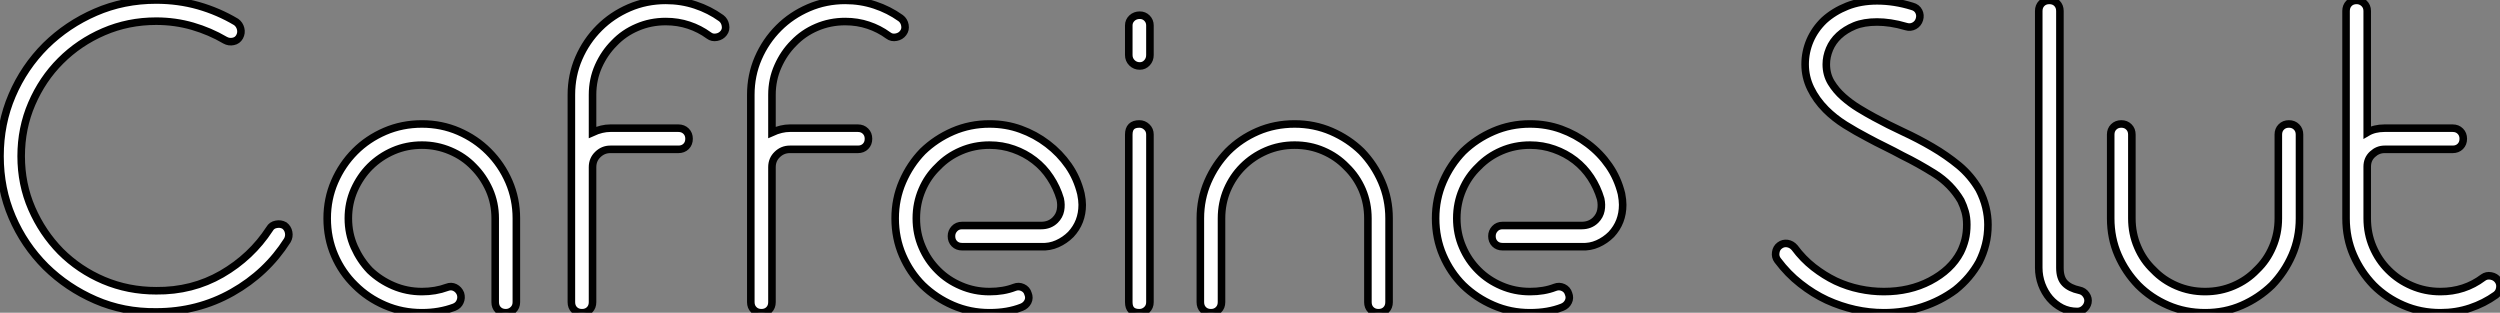 <?xml version="1.0" standalone="no"?>
<svg xmlns="http://www.w3.org/2000/svg" viewBox="2.8 -41.1 330.779 41.38"><rect x="2.8" y="-41.1" width="330.779" height="41.38" fill="#808080" stroke="none"/><path d="M8.85-5.82L8.85-5.82Q5.99-8.68 4.40-12.40Q2.80-16.13 2.80-20.44L2.80-20.44Q2.80-24.75 4.40-28.48Q5.99-32.20 8.85-35.06L8.85-35.06Q11.70-37.86 15.43-39.48Q19.15-41.10 23.46-41.10L23.46-41.10Q26.38-41.10 29.04-40.35Q31.70-39.59 34.05-38.19L34.05-38.19Q34.50-37.86 34.64-37.30Q34.78-36.74 34.50-36.23L34.50-36.23Q34.22-35.73 33.66-35.62Q33.10-35.50 32.59-35.78L32.59-35.78Q30.58-36.96 28.28-37.63Q25.98-38.30 23.46-38.30L23.46-38.30Q19.77-38.30 16.52-36.90Q13.27-35.50 10.81-33.04L10.81-33.04Q8.40-30.63 7-27.38Q5.60-24.14 5.60-20.44L5.60-20.44Q5.60-16.74 7-13.52Q8.40-10.30 10.81-7.84L10.81-7.84Q13.27-5.38 16.52-4.00Q19.77-2.63 23.46-2.63L23.46-2.63Q28.22-2.58 32.14-4.84Q36.06-7.11 38.47-10.81L38.47-10.81Q38.75-11.31 39.34-11.42Q39.93-11.54 40.43-11.26L40.43-11.26Q40.88-10.92 40.99-10.36Q41.10-9.80 40.82-9.30L40.82-9.30Q38.08-4.98 33.52-2.41Q28.95 0.17 23.46 0.17L23.46 0.17Q19.15 0.22 15.43-1.40Q11.70-3.02 8.85-5.82ZM58.63-24.70L58.63-24.70Q61.21-24.70 63.48-23.72Q65.74-22.74 67.42-21.06L67.42-21.06Q69.16-19.32 70.14-17.05Q71.12-14.78 71.12-12.21L71.12-12.21L71.12-1.12Q71.12-0.50 70.70-0.11Q70.28 0.28 69.72 0.28L69.72 0.28Q69.10 0.28 68.71-0.11Q68.32-0.50 68.32-1.12L68.32-1.12L68.32-12.21Q68.32-14.22 67.54-15.99Q66.75-17.75 65.46-19.04L65.46-19.04Q64.18-20.38 62.38-21.14Q60.59-21.90 58.63-21.90L58.63-21.90Q56.62-21.90 54.85-21.14Q53.09-20.38 51.74-19.04L51.74-19.04Q50.46-17.75 49.67-15.99Q48.89-14.22 48.89-12.21L48.89-12.21Q48.89-10.19 49.67-8.43Q50.46-6.66 51.74-5.32L51.74-5.32Q53.09-4.03 54.85-3.28Q56.62-2.52 58.63-2.52L58.63-2.52Q60.42-2.52 61.94-3.08L61.94-3.08Q62.50-3.30 63-3.05Q63.50-2.80 63.73-2.24L63.73-2.24Q63.90-1.68 63.67-1.18Q63.45-0.67 62.89-0.45L62.89-0.45Q60.93 0.28 58.63 0.28L58.63 0.28Q56 0.28 53.73-0.70Q51.46-1.68 49.78-3.36L49.78-3.36Q48.05-5.04 47.07-7.31Q46.09-9.58 46.09-12.21L46.09-12.21Q46.09-14.78 47.07-17.05Q48.05-19.32 49.78-21.06L49.78-21.06Q51.46-22.74 53.73-23.72Q56-24.70 58.63-24.70ZM98.22-38.70L98.22-38.70Q98.67-38.36 98.78-37.77Q98.90-37.18 98.56-36.74L98.56-36.74Q98.22-36.29 97.64-36.18Q97.05-36.06 96.60-36.40L96.60-36.40Q95.37-37.30 93.94-37.77Q92.51-38.25 90.89-38.25L90.89-38.25Q88.87-38.25 87.11-37.49Q85.34-36.74 84.06-35.39L84.06-35.39Q82.77-34.10 81.98-32.34Q81.20-30.58 81.20-28.56L81.20-28.56L81.20-23.58Q82.43-24.14 83.55-24.14L83.55-24.14L92.57-24.14Q93.18-24.14 93.58-23.74Q93.97-23.35 93.97-22.74L93.97-22.74Q93.97-22.12 93.58-21.73Q93.18-21.34 92.57-21.34L92.57-21.34L83.55-21.34Q82.60-21.34 81.90-20.66Q81.20-19.99 81.20-18.98L81.20-18.98L81.20-1.12Q81.20-0.50 80.81-0.11Q80.42 0.28 79.80 0.28L79.80 0.28Q79.18 0.28 78.79-0.11Q78.40-0.50 78.40-1.12L78.40-1.12L78.40-28.56Q78.40-31.14 79.38-33.40Q80.36-35.67 82.10-37.41L82.10-37.41Q83.78-39.09 86.04-40.07Q88.31-41.05 90.89-41.05L90.89-41.05Q92.96-41.05 94.81-40.43Q96.66-39.82 98.22-38.70ZM121.97-38.70L121.97-38.70Q122.42-38.36 122.53-37.77Q122.64-37.18 122.30-36.74L122.30-36.74Q121.97-36.29 121.38-36.18Q120.79-36.06 120.34-36.40L120.34-36.40Q119.11-37.30 117.68-37.77Q116.26-38.25 114.63-38.25L114.63-38.25Q112.62-38.25 110.85-37.49Q109.09-36.74 107.80-35.39L107.80-35.39Q106.51-34.10 105.73-32.34Q104.94-30.58 104.94-28.56L104.94-28.56L104.94-23.58Q106.18-24.14 107.30-24.14L107.30-24.14L116.31-24.14Q116.93-24.14 117.32-23.74Q117.71-23.35 117.71-22.74L117.71-22.74Q117.71-22.12 117.32-21.73Q116.93-21.34 116.31-21.34L116.31-21.34L107.30-21.34Q106.34-21.34 105.64-20.66Q104.94-19.99 104.94-18.98L104.94-18.98L104.94-1.12Q104.94-0.50 104.55-0.11Q104.16 0.28 103.54 0.28L103.54 0.28Q102.93 0.28 102.54-0.11Q102.14-0.50 102.14-1.12L102.14-1.12L102.14-28.56Q102.14-31.14 103.12-33.40Q104.10-35.67 105.84-37.41L105.84-37.41Q107.52-39.09 109.79-40.07Q112.06-41.05 114.63-41.05L114.63-41.05Q116.70-41.05 118.55-40.43Q120.40-39.82 121.97-38.70ZM145.82-15.46L145.82-15.46Q145.99-14.62 145.99-14L145.99-14Q145.99-11.70 144.48-10.08L144.48-10.08Q143.70-9.30 142.69-8.85Q141.68-8.40 140.56-8.46L140.56-8.46L130.09-8.46Q129.47-8.46 129.08-8.85Q128.69-9.24 128.69-9.86L128.69-9.86Q128.69-10.42 129.08-10.84Q129.47-11.26 130.09-11.26L130.09-11.26L140.56-11.26Q141.68-11.26 142.41-11.98L142.41-11.98Q142.97-12.54 143.11-13.27Q143.25-14 143.08-14.78L143.08-14.78Q142.63-16.30 141.76-17.61Q140.90-18.93 139.66-19.88L139.66-19.88Q138.43-20.83 136.92-21.36Q135.41-21.90 133.73-21.90L133.73-21.90Q131.71-21.90 129.95-21.14Q128.18-20.38 126.90-19.04L126.90-19.04Q125.55-17.75 124.80-15.99Q124.04-14.22 124.04-12.21L124.04-12.21Q124.04-10.19 124.80-8.43Q125.55-6.66 126.90-5.32L126.90-5.32Q128.18-4.03 129.95-3.28Q131.71-2.52 133.73-2.52L133.73-2.52Q135.58-2.52 137.03-3.08L137.03-3.08Q137.59-3.30 138.12-3.05Q138.66-2.80 138.82-2.24L138.82-2.24Q139.05-1.68 138.80-1.18Q138.54-0.67 137.98-0.45L137.98-0.45Q136.14 0.28 133.73 0.28L133.73 0.28Q131.15 0.28 128.88-0.70Q126.62-1.68 124.88-3.36L124.88-3.36Q123.20-5.04 122.22-7.31Q121.24-9.58 121.24-12.21L121.24-12.21Q121.24-14.78 122.22-17.05Q123.20-19.32 124.88-21.06L124.88-21.06Q126.62-22.74 128.88-23.72Q131.15-24.70 133.73-24.70L133.73-24.70Q135.91-24.70 137.84-24.00Q139.78-23.30 141.40-22.06L141.40-22.06Q143.02-20.83 144.17-19.18Q145.32-17.53 145.82-15.46ZM153.55-24.70L153.55-24.70Q154.11-24.70 154.53-24.30Q154.95-23.91 154.95-23.30L154.95-23.30L154.95-1.12Q154.95-0.50 154.53-0.11Q154.11 0.28 153.55 0.28L153.55 0.28Q152.15 0.28 152.15-1.12L152.15-1.12L152.15-23.30Q152.15-24.70 153.55-24.70ZM153.61-32.37L153.61-32.37Q152.99-32.37 152.57-32.79Q152.15-33.21 152.15-33.82L152.15-33.82L152.15-37.74Q152.15-38.30 152.57-38.70Q152.99-39.09 153.61-39.09L153.61-39.09Q154.17-39.09 154.56-38.70Q154.95-38.30 154.95-37.74L154.95-37.74L154.95-33.82Q154.95-33.21 154.56-32.79Q154.17-32.37 153.61-32.37ZM182.95-21.06L182.95-21.06Q184.63-19.32 185.61-17.05Q186.59-14.78 186.59-12.21L186.59-12.21L186.59-1.12Q186.59-0.50 186.20-0.11Q185.81 0.28 185.19 0.28L185.19 0.28Q184.58 0.28 184.18-0.11Q183.79-0.50 183.79-1.12L183.79-1.12L183.79-12.21Q183.79-14.22 183.04-15.99Q182.28-17.75 180.94-19.04L180.94-19.04Q179.65-20.38 177.88-21.14Q176.12-21.90 174.10-21.90L174.10-21.90Q172.09-21.90 170.32-21.14Q168.56-20.38 167.22-19.04L167.22-19.04Q165.93-17.75 165.17-15.99Q164.42-14.22 164.42-12.21L164.42-12.21L164.42-1.12Q164.42-0.50 164.02-0.11Q163.63 0.28 163.02 0.28L163.02 0.28Q162.40 0.28 162.01-0.11Q161.62-0.50 161.62-1.12L161.62-1.12L161.62-12.21Q161.62-14.78 162.60-17.05Q163.58-19.32 165.26-21.06L165.26-21.06Q166.94-22.74 169.20-23.72Q171.47-24.70 174.10-24.70L174.10-24.70Q176.68-24.70 178.95-23.72Q181.22-22.74 182.95-21.06ZM217.34-15.46L217.34-15.46Q217.50-14.62 217.50-14L217.50-14Q217.50-11.70 215.99-10.08L215.99-10.08Q215.21-9.30 214.20-8.85Q213.19-8.40 212.07-8.46L212.07-8.46L201.60-8.46Q200.98-8.46 200.59-8.85Q200.20-9.24 200.20-9.86L200.20-9.86Q200.20-10.42 200.59-10.84Q200.98-11.26 201.60-11.26L201.60-11.26L212.07-11.26Q213.19-11.26 213.92-11.98L213.92-11.98Q214.48-12.54 214.62-13.27Q214.76-14 214.59-14.78L214.59-14.78Q214.14-16.30 213.28-17.61Q212.41-18.93 211.18-19.88L211.18-19.88Q209.94-20.83 208.43-21.36Q206.92-21.90 205.24-21.90L205.24-21.90Q203.22-21.90 201.46-21.14Q199.70-20.38 198.41-19.04L198.41-19.04Q197.06-17.75 196.31-15.99Q195.55-14.22 195.55-12.21L195.55-12.21Q195.55-10.19 196.31-8.43Q197.06-6.66 198.41-5.32L198.41-5.32Q199.70-4.03 201.46-3.28Q203.22-2.52 205.24-2.52L205.24-2.52Q207.09-2.52 208.54-3.08L208.54-3.08Q209.10-3.30 209.64-3.05Q210.17-2.80 210.34-2.24L210.34-2.24Q210.56-1.68 210.31-1.18Q210.06-0.67 209.50-0.45L209.50-0.45Q207.65 0.28 205.24 0.28L205.24 0.28Q202.66 0.28 200.40-0.70Q198.13-1.68 196.39-3.36L196.39-3.36Q194.71-5.04 193.73-7.31Q192.75-9.58 192.75-12.21L192.75-12.21Q192.75-14.78 193.73-17.05Q194.71-19.32 196.39-21.06L196.39-21.06Q198.13-22.74 200.40-23.72Q202.66-24.70 205.24-24.70L205.24-24.70Q207.42-24.70 209.36-24.00Q211.29-23.30 212.91-22.06L212.91-22.06Q214.54-20.83 215.68-19.18Q216.83-17.53 217.34-15.46Z" fill="white" stroke="black" transform="scale(1,1)"/><path d="M244.50-1.40L244.50-1.40Q242.70-2.24 241.02-3.56Q239.34-4.87 238.00-6.66L238.00-6.66Q237.66-7.11 237.75-7.70Q237.83-8.29 238.28-8.62L238.28-8.62Q238.73-8.96 239.29-8.88Q239.85-8.79 240.24-8.34L240.24-8.34Q241.36-6.83 242.76-5.74Q244.16-4.65 245.67-3.92L245.67-3.92Q247.24-3.19 248.84-2.86Q250.43-2.52 252.06-2.52L252.06-2.52Q255.47-2.52 258.16-3.92L258.16-3.92Q260.96-5.38 262.19-7.73L262.19-7.73Q262.58-8.51 262.81-9.41Q263.03-10.30 263.03-11.37L263.03-11.37Q263.03-12.32 262.81-13.10Q262.58-13.89 262.25-14.56L262.25-14.56Q260.96-16.74 258.78-18.12Q256.59-19.49 254.52-20.50L254.52-20.50Q253.40-21.11 252.20-21.70Q250.99-22.29 249.87-22.90L249.87-22.90Q248.36-23.69 246.93-24.58Q245.50-25.48 244.38-26.60L244.38-26.60Q243.10-27.89 242.37-29.40Q241.64-30.91 241.64-32.59L241.64-32.59Q241.64-34.22 242.28-35.73Q242.93-37.24 244.16-38.42L244.16-38.42Q245.45-39.59 247.21-40.29Q248.98-40.99 251.16-40.99L251.16-40.99Q253.46-40.99 255.81-40.26L255.81-40.26Q256.42-40.10 256.68-39.59Q256.93-39.09 256.76-38.53L256.76-38.53Q256.59-37.97 256.09-37.69Q255.58-37.41 255.02-37.58L255.02-37.58Q253.90-37.91 252.95-38.05Q252.00-38.19 251.16-38.19L251.16-38.19Q249.42-38.19 248.19-37.69Q246.96-37.18 246.12-36.40L246.12-36.40Q245.28-35.62 244.86-34.61Q244.44-33.60 244.44-32.59L244.44-32.59Q244.44-31.25 245.08-30.18Q245.73-29.12 246.68-28.28Q247.63-27.44 248.72-26.77Q249.82-26.10 250.77-25.59L250.77-25.59Q252.62-24.58 254.60-23.66Q256.59-22.74 258.47-21.64Q260.34-20.55 261.97-19.21Q263.59-17.86 264.66-16.02L264.66-16.02Q265.27-14.84 265.55-13.66Q265.83-12.49 265.83-11.37L265.83-11.37Q265.83-9.97 265.52-8.76Q265.22-7.56 264.66-6.44L264.66-6.44Q263.48-4.31 261.52-2.74L261.52-2.74Q259.56-1.29 257.15-0.50Q254.74 0.28 252.06 0.28L252.06 0.28Q248.19 0.28 244.50-1.40ZM277.93-2.69L277.93-2.69Q278.49-2.58 278.82-2.10Q279.16-1.62 279.05-1.06L279.05-1.06Q278.94-0.56 278.54-0.22Q278.15 0.11 277.65 0.11L277.65 0.11Q276.53 0.11 275.60-0.36Q274.68-0.84 274.01-1.62Q273.34-2.41 272.94-3.47Q272.55-4.54 272.55-5.66L272.55-5.66L272.55-39.65Q272.55-40.26 272.94-40.66Q273.34-41.05 273.95-41.05L273.95-41.05Q274.57-41.05 274.96-40.66Q275.35-40.26 275.35-39.65L275.35-39.65L275.35-5.66Q275.35-4.31 276.00-3.64Q276.64-2.97 277.93-2.69ZM305.65-24.70L305.65-24.70Q306.26-24.70 306.66-24.30Q307.05-23.91 307.05-23.30L307.05-23.30L307.05-12.21Q307.05-9.58 306.07-7.34Q305.09-5.10 303.41-3.36L303.41-3.36Q301.67-1.68 299.43-0.70Q297.19 0.28 294.56 0.28L294.56 0.28Q291.93 0.28 289.66-0.70Q287.39-1.68 285.71-3.36L285.71-3.36Q284.03-5.10 283.05-7.34Q282.07-9.58 282.07-12.21L282.07-12.21L282.07-23.30Q282.07-23.91 282.46-24.30Q282.86-24.70 283.47-24.70L283.47-24.70Q284.09-24.70 284.48-24.30Q284.87-23.91 284.87-23.30L284.87-23.30L284.87-12.21Q284.87-10.19 285.63-8.43Q286.38-6.66 287.73-5.38L287.73-5.38Q289.02-4.03 290.78-3.28Q292.54-2.52 294.56-2.52L294.56-2.52Q296.58-2.52 298.34-3.28Q300.10-4.03 301.39-5.38L301.39-5.38Q302.74-6.66 303.49-8.43Q304.25-10.19 304.25-12.21L304.25-12.21L304.25-23.30Q304.25-23.91 304.64-24.30Q305.03-24.70 305.65-24.70ZM331.35-4.37L331.35-4.37Q331.80-4.70 332.39-4.59Q332.98-4.48 333.31-4.03L333.31-4.03Q333.65-3.58 333.56-3.00Q333.48-2.41 333.03-2.07L333.03-2.07Q331.46-0.95 329.62-0.34Q327.77 0.28 325.70 0.28L325.70 0.28Q323.06 0.28 320.80-0.70Q318.53-1.68 316.85-3.36L316.85-3.36Q315.17-5.10 314.19-7.34Q313.21-9.58 313.21-12.21L313.21-12.21L313.21-39.65Q313.21-40.26 313.60-40.66Q313.99-41.05 314.61-41.05L314.61-41.05Q315.17-41.05 315.59-40.66Q316.01-40.26 316.01-39.65L316.01-39.65L316.01-23.58Q316.96-24.14 318.30-24.14L318.30-24.14L327.32-24.14Q327.94-24.14 328.33-23.74Q328.72-23.35 328.72-22.74L328.72-22.74Q328.72-22.12 328.33-21.73Q327.94-21.34 327.32-21.34L327.32-21.34L318.30-21.34Q317.41-21.34 316.71-20.69Q316.01-20.05 316.01-19.04L316.01-19.04L316.01-12.21Q316.01-10.19 316.76-8.43Q317.52-6.66 318.81-5.38L318.81-5.38Q320.15-4.03 321.92-3.28Q323.68-2.52 325.70-2.52L325.70-2.52Q328.89-2.52 331.35-4.37Z" fill="white" stroke="black" transform="scale(1,1)"/></svg>